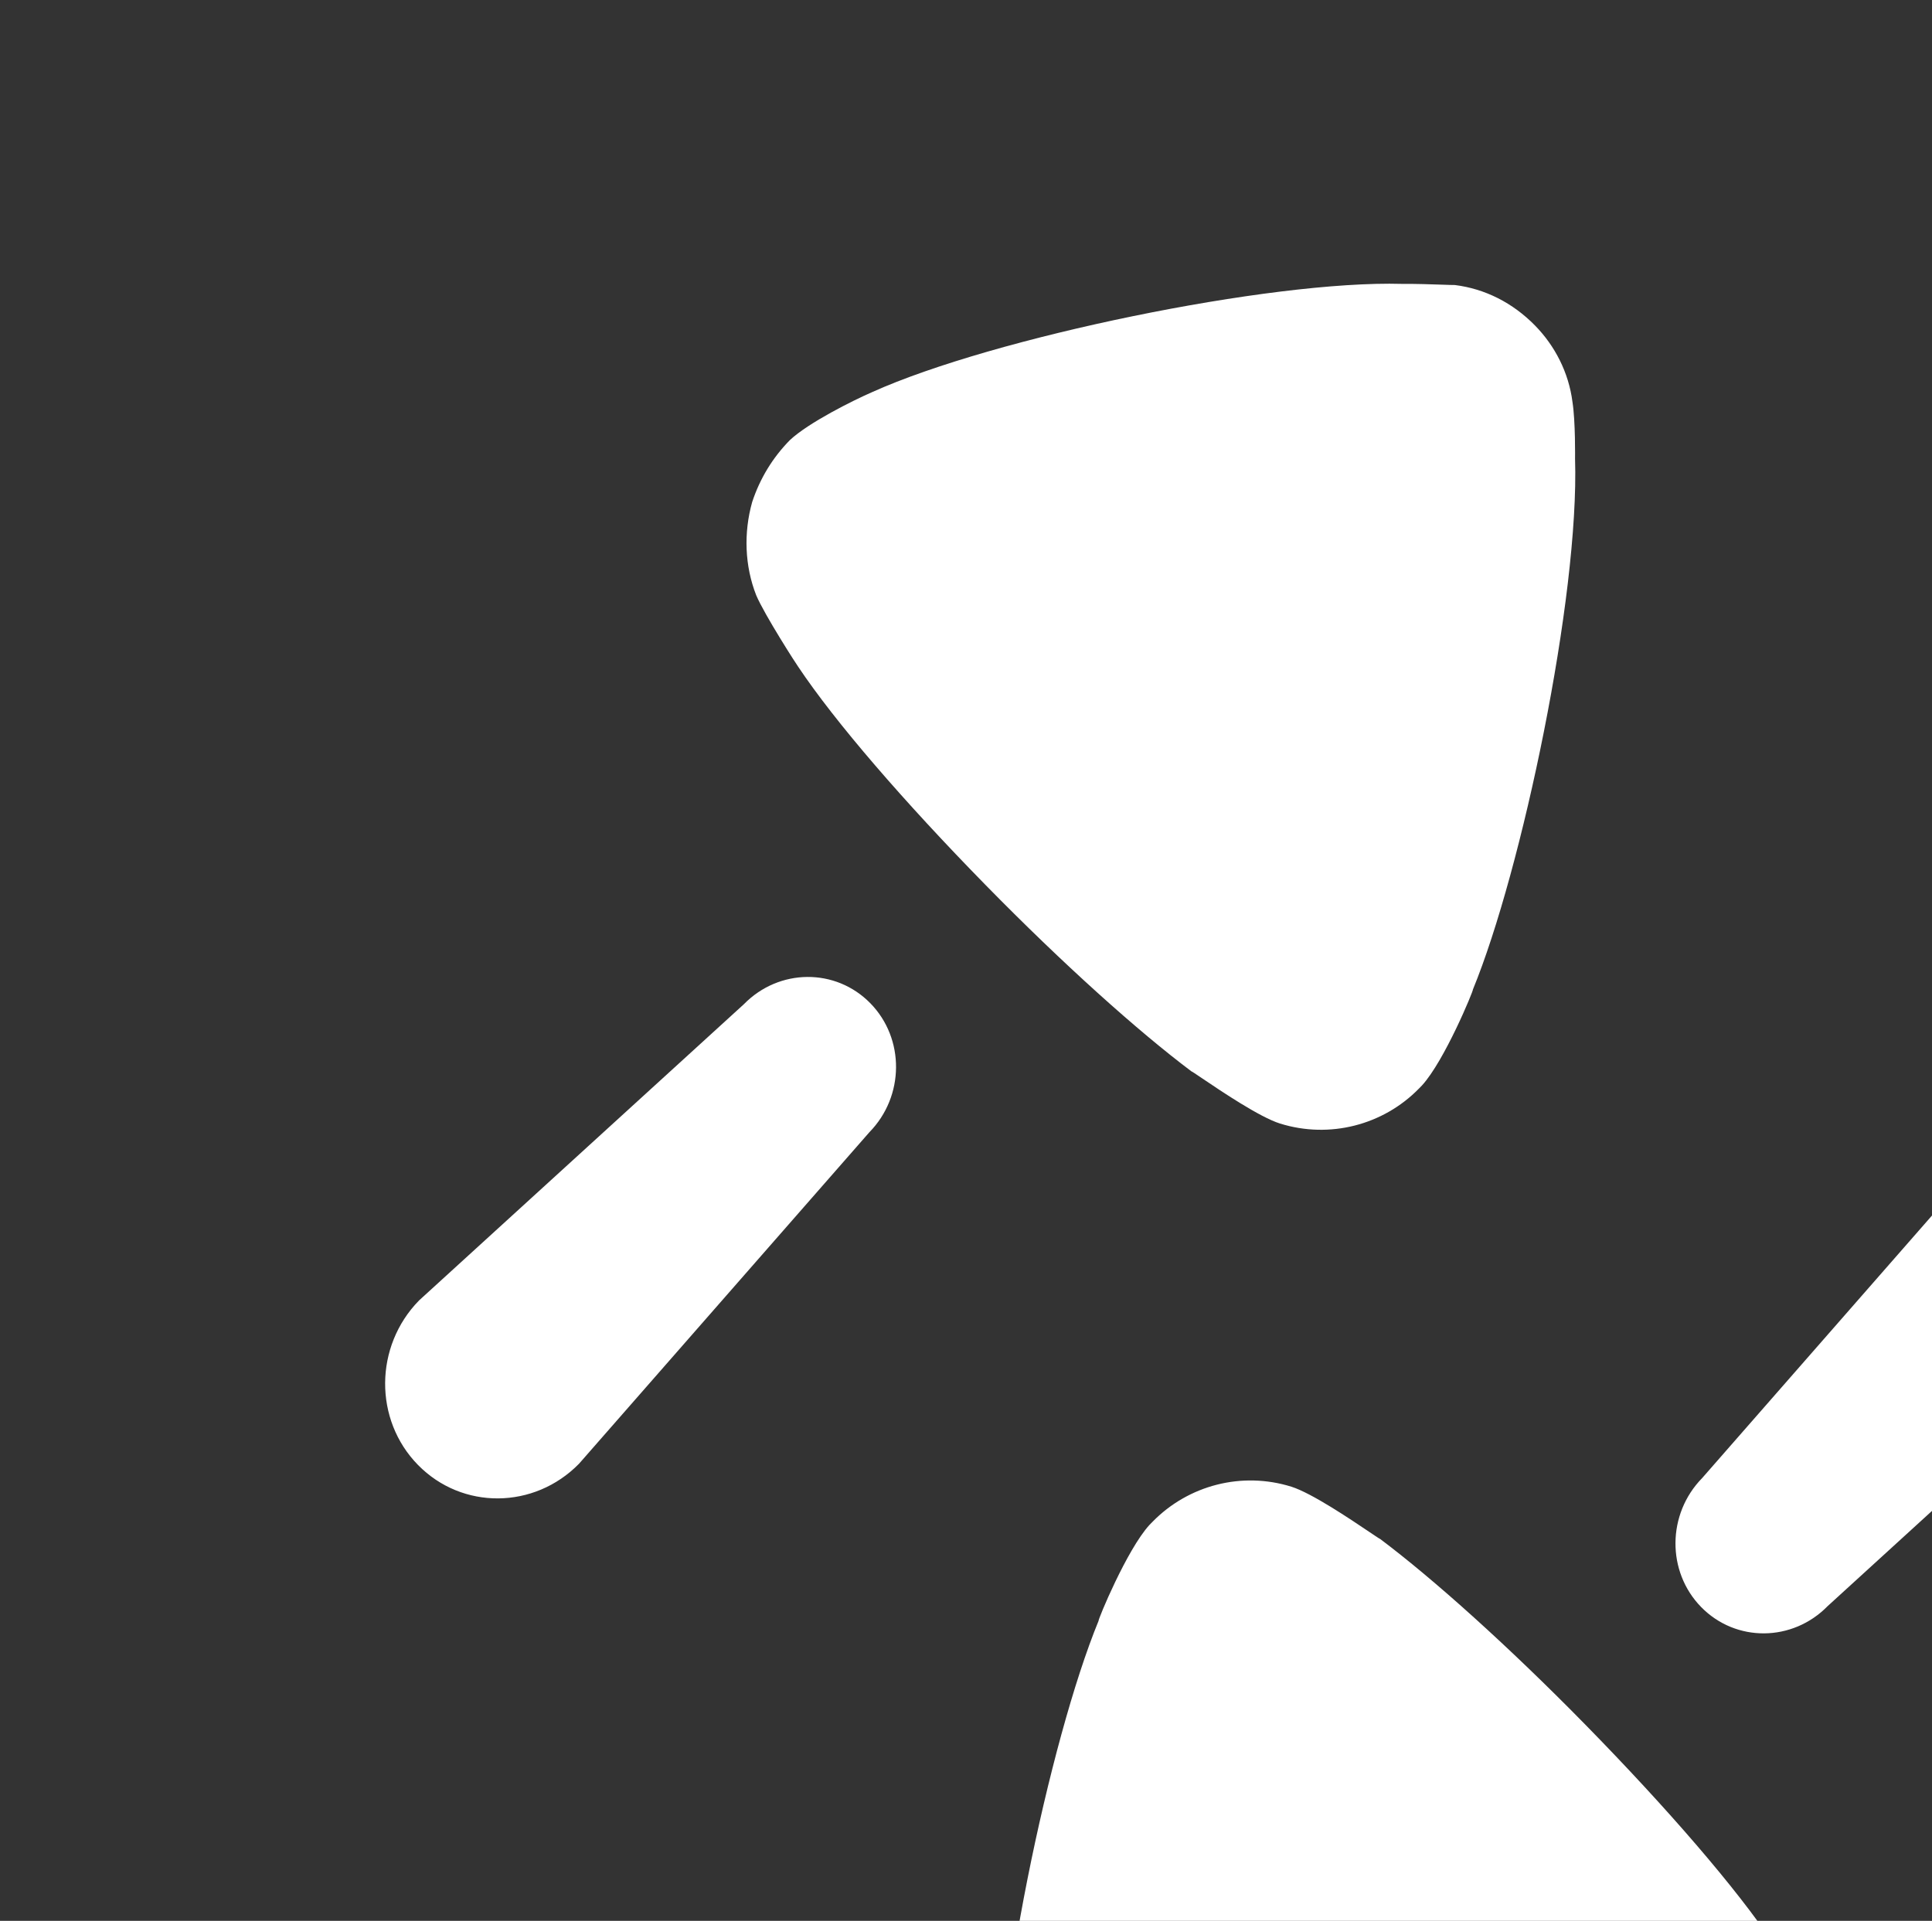 <svg width="176" height="175" viewBox="0 0 176 175" fill="none" xmlns="http://www.w3.org/2000/svg">
<rect x="0" y="0" width="176" height="175" fill="#333333" stroke="none"/>
<path fill-rule="evenodd" clip-rule="evenodd" d="M143.246 36.609C143.529 38.396 143.483 41.791 143.483 41.791C143.882 54.38 138.63 79.317 134.18 90.147C134.245 90.212 131.594 96.646 129.536 98.893L129.253 99.183C125.99 102.514 121.111 103.765 116.612 102.363C114.758 101.785 111.215 99.392 109.505 98.237C108.939 97.854 108.574 97.608 108.538 97.608C103.702 93.977 96.843 87.836 89.775 80.621C82.356 73.048 76.06 65.761 72.713 60.742C72.641 60.669 69.645 56.022 68.886 54.224C67.845 51.573 67.73 48.548 68.522 45.736C69.237 43.573 70.391 41.694 71.946 40.106C73.646 38.503 77.751 36.462 79.444 35.727C90.482 30.747 115.754 25.52 127.734 25.864C129.023 25.854 130.432 25.903 131.412 25.937C131.934 25.955 132.335 25.969 132.531 25.967C135.277 26.308 137.807 27.584 139.841 29.661C141.653 31.51 142.905 33.945 143.246 36.609ZM166.49 146.33C163.285 149.601 158.133 149.64 154.975 146.417C151.817 143.193 151.855 137.935 155.06 134.663L181.503 104.455C185.587 100.285 192.16 100.243 196.184 104.351C200.209 108.46 200.16 115.161 196.076 119.331L166.49 146.33ZM165.373 183.588C166.407 186.246 166.529 189.265 165.737 192.076C165.022 194.239 163.868 196.119 162.306 197.714C160.613 199.31 156.501 201.358 154.8 202.086C143.777 207.066 118.497 212.286 106.516 211.957C105.255 211.962 103.876 211.913 102.899 211.879L102.896 211.879L102.896 211.878L102.895 211.878C102.349 211.859 101.929 211.844 101.727 211.846C98.974 211.498 96.451 210.229 94.424 208.16C92.598 206.296 91.346 203.861 91.019 201.197C90.729 199.417 90.775 196.022 90.775 196.022C90.361 183.433 95.628 158.495 100.078 147.666C100.007 147.593 102.657 141.173 104.715 138.927L104.999 138.637C108.269 135.299 113.141 134.04 117.647 135.449C119.492 136.031 123.027 138.413 124.742 139.569L124.742 139.569C125.315 139.955 125.685 140.204 125.721 140.204C130.557 143.835 137.416 149.976 144.484 157.191C151.903 164.764 158.199 172.051 161.546 177.071C161.611 177.136 164.614 181.79 165.373 183.588ZM79.283 91.399C76.125 88.175 70.974 88.214 67.769 91.486L38.176 118.477C34.092 122.646 34.051 129.355 38.075 133.463C42.1 137.572 48.665 137.522 52.749 133.353L79.198 103.153C82.403 99.881 82.441 94.623 79.283 91.399Z" fill="white"/>
</svg>
